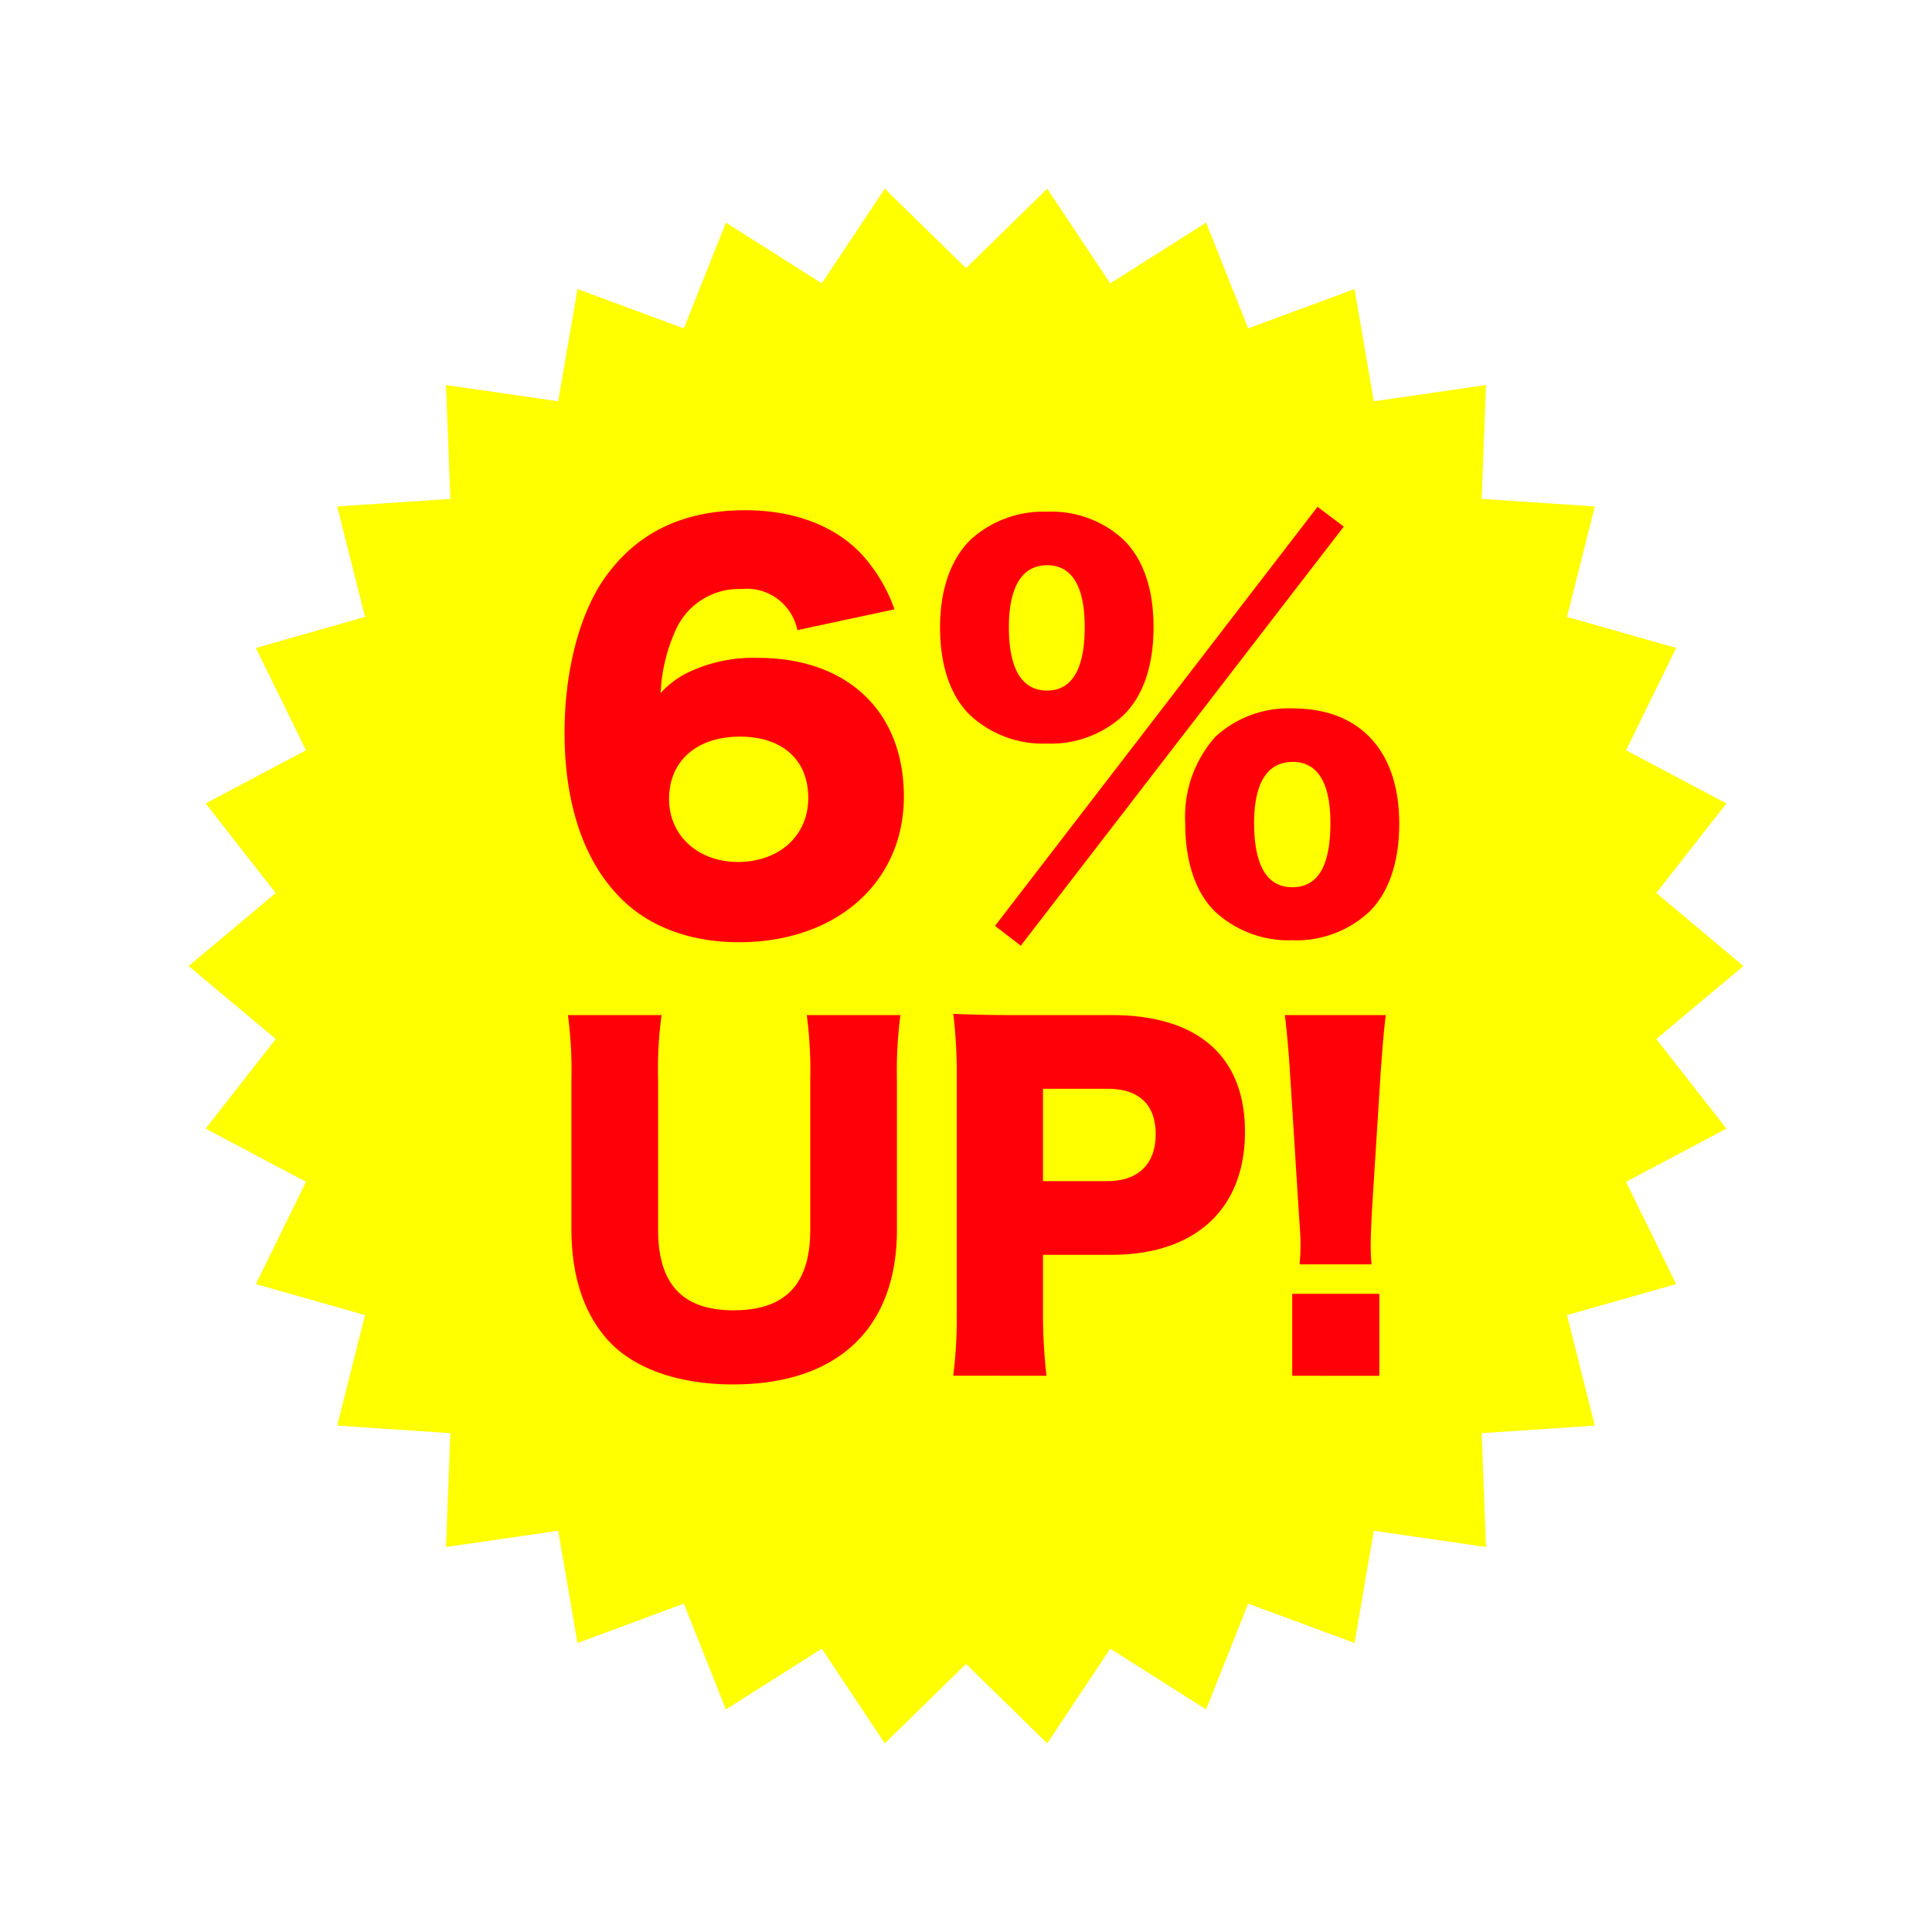 <svg xmlns="http://www.w3.org/2000/svg" xmlns:xlink="http://www.w3.org/1999/xlink" width="156" height="156" viewBox="0 0 156 156">
  <defs>
    <filter id="パス_41263" x="0" y="0" width="156" height="156" filterUnits="userSpaceOnUse">
      <feOffset dy="3" input="SourceAlpha"/>
      <feGaussianBlur stdDeviation="3" result="blur"/>
      <feFlood flood-opacity="0.161"/>
      <feComposite operator="in" in2="blur"/>
      <feComposite in="SourceGraphic"/>
    </filter>
  </defs>
  <g id="グループ_24939" data-name="グループ 24939" transform="translate(-1122.206 -4100)">
    <g transform="matrix(1, 0, 0, 1, 1122.21, 4100)" filter="url(#パス_41263)">
      <g id="パス_41263-2" data-name="パス 41263" transform="translate(-538.65 -453.74)" fill="#ff0" stroke-miterlimit="10">
        <path d="M 623.532 594.624 L 618.045 589.258 L 616.647 587.891 L 615.249 589.258 L 609.762 594.624 L 605.503 588.226 L 604.42 586.599 L 602.768 587.645 L 596.292 591.746 L 593.448 584.594 L 592.726 582.779 L 590.895 583.457 L 583.711 586.115 L 582.407 578.519 L 582.077 576.599 L 580.149 576.878 L 572.568 577.977 L 572.863 570.269 L 572.937 568.326 L 570.997 568.197 L 563.35 567.686 L 565.233 560.203 L 565.707 558.322 L 563.841 557.791 L 556.461 555.692 L 559.852 548.764 L 560.703 547.024 L 558.992 546.117 L 552.202 542.518 L 556.952 536.45 L 558.145 534.926 L 556.662 533.684 L 550.762 528.742 L 556.662 523.8 L 558.145 522.558 L 556.952 521.034 L 552.202 514.965 L 558.992 511.366 L 560.703 510.459 L 559.852 508.72 L 556.461 501.792 L 563.841 499.692 L 565.707 499.161 L 565.233 497.28 L 563.35 489.797 L 570.997 489.287 L 572.937 489.158 L 572.863 487.215 L 572.568 479.506 L 580.149 480.605 L 582.077 480.885 L 582.407 478.964 L 583.711 471.368 L 590.895 474.026 L 592.726 474.704 L 593.448 472.89 L 596.292 465.737 L 602.768 469.839 L 604.42 470.885 L 605.503 469.257 L 609.762 462.859 L 615.249 468.225 L 616.647 469.593 L 618.045 468.225 L 623.532 462.859 L 627.791 469.257 L 628.874 470.885 L 630.526 469.839 L 637.002 465.737 L 639.847 472.89 L 640.568 474.704 L 642.399 474.026 L 649.583 471.368 L 650.888 478.964 L 651.217 480.885 L 653.146 480.605 L 660.727 479.506 L 660.432 487.215 L 660.357 489.158 L 662.297 489.287 L 669.945 489.797 L 668.061 497.28 L 667.587 499.161 L 669.453 499.692 L 676.834 501.792 L 673.443 508.72 L 672.591 510.459 L 674.302 511.366 L 681.092 514.965 L 676.342 521.034 L 675.149 522.558 L 676.633 523.8 L 682.532 528.742 L 676.633 533.684 L 675.149 534.926 L 676.342 536.45 L 681.092 542.518 L 674.302 546.117 L 672.591 547.024 L 673.443 548.764 L 676.834 555.692 L 669.453 557.791 L 667.587 558.322 L 668.061 560.203 L 669.945 567.686 L 662.297 568.197 L 660.357 568.326 L 660.432 570.269 L 660.727 577.977 L 653.146 576.878 L 651.217 576.599 L 650.888 578.519 L 649.583 586.115 L 642.399 583.457 L 640.568 582.779 L 639.846 584.594 L 637.002 591.746 L 630.526 587.645 L 628.874 586.599 L 627.791 588.226 L 623.532 594.624 Z" stroke="none"/>
        <path d="M 623.205 465.977 L 616.647 472.39 L 610.089 465.977 L 605.001 473.62 L 597.26 468.717 L 593.863 477.257 L 585.275 474.079 L 583.718 483.144 L 574.658 481.83 L 575.01 491.024 L 565.874 491.633 L 568.12 500.554 L 559.309 503.061 L 563.351 511.32 L 555.25 515.614 L 560.912 522.848 L 553.876 528.742 L 560.912 534.635 L 555.25 541.87 L 563.351 546.164 L 559.309 554.423 L 568.12 556.929 L 565.874 565.85 L 575.01 566.46 L 574.658 575.653 L 583.718 574.34 L 585.275 583.404 L 593.863 580.226 L 597.26 588.766 L 605.001 583.863 L 610.089 591.507 L 616.647 585.093 L 623.205 591.507 L 628.293 583.863 L 636.035 588.766 L 639.431 580.226 L 648.02 583.404 L 649.576 574.34 L 658.636 575.653 L 658.284 566.46 L 667.42 565.85 L 665.174 556.929 L 673.986 554.423 L 669.943 546.164 L 678.045 541.87 L 672.382 534.635 L 679.418 528.742 L 672.382 522.848 L 678.045 515.614 L 669.943 511.32 L 673.986 503.061 L 665.174 500.554 L 667.42 491.633 L 658.284 491.024 L 658.636 481.83 L 649.576 483.144 L 648.02 474.079 L 639.431 477.257 L 636.035 468.717 L 628.293 473.62 L 623.205 465.977 M 609.435 459.742 L 616.647 466.795 L 623.86 459.742 L 629.456 468.149 L 637.969 462.757 L 641.705 472.151 L 651.147 468.657 L 652.859 478.626 L 662.817 477.182 L 662.43 487.292 L 672.469 487.961 L 670 497.769 L 679.682 500.522 L 675.239 509.599 L 684.139 514.317 L 677.917 522.267 L 685.647 528.742 L 677.917 535.217 L 684.139 543.167 L 675.239 547.884 L 679.682 556.961 L 670 559.715 L 672.469 569.522 L 662.43 570.192 L 662.817 580.301 L 652.859 578.858 L 651.147 588.827 L 641.705 585.333 L 637.969 594.726 L 629.456 589.335 L 623.86 597.742 L 616.647 590.688 L 609.435 597.742 L 603.838 589.335 L 595.325 594.726 L 591.589 585.333 L 582.147 588.827 L 580.435 578.858 L 570.477 580.301 L 570.864 570.192 L 560.825 569.522 L 563.294 559.715 L 553.613 556.961 L 558.055 547.884 L 549.155 543.167 L 555.377 535.217 L 547.647 528.742 L 555.377 522.267 L 549.155 514.317 L 558.055 509.599 L 553.613 500.522 L 563.294 497.769 L 560.825 487.961 L 570.864 487.292 L 570.477 477.182 L 580.435 478.626 L 582.147 468.657 L 591.589 472.151 L 595.325 462.757 L 603.838 468.149 L 609.435 459.742 Z" stroke="none" fill="#fff"/>
      </g>
    </g>
    <path id="パス_47798" data-name="パス 47798" d="M-6.76,11.2A12.922,12.922,0,0,0-9.44,6.72C-11.6,4.44-14.88,3.2-18.8,3.2c-5,0-8.68,1.76-11.28,5.36-2.08,2.88-3.32,7.56-3.32,12.6,0,5.44,1.4,9.92,4.08,12.88,2.32,2.64,5.84,4.04,10,4.04C-11.44,38.08-6,33.24-6,26.32c0-6.88-4.56-11.2-11.8-11.2a12.146,12.146,0,0,0-5.32,1.04,7.215,7.215,0,0,0-2.52,1.8A13.677,13.677,0,0,1-24.48,13a5.593,5.593,0,0,1,5.36-3.44,4.172,4.172,0,0,1,4.52,3.32ZM-19.24,21.48c3.44,0,5.52,1.88,5.52,4.96,0,3.04-2.36,5.16-5.68,5.16-3.2,0-5.56-2.12-5.56-5.08C-24.96,23.44-22.72,21.48-19.24,21.48Zm24.8.56a8.6,8.6,0,0,0,6.16-2.28c1.6-1.56,2.44-4,2.44-7.12,0-3.04-.8-5.44-2.4-7.04a8.562,8.562,0,0,0-6.2-2.28A8.7,8.7,0,0,0-.64,5.6c-1.6,1.6-2.44,4.04-2.44,7.08s.84,5.52,2.4,7.04A8.648,8.648,0,0,0,5.56,22.04Zm0-14.4c2,0,3.04,1.68,3.04,5,0,3.4-1.04,5.12-3.04,5.12-2.04,0-3.08-1.76-3.08-5.12C2.48,9.36,3.56,7.64,5.56,7.64Zm19.8,30.28a8.628,8.628,0,0,0,6.2-2.28C33.16,34.08,34,31.6,34,28.52c0-5.88-3.16-9.32-8.6-9.32a8.727,8.727,0,0,0-6.24,2.28,9.706,9.706,0,0,0-2.44,7.04c0,3.08.84,5.56,2.4,7.08A8.714,8.714,0,0,0,25.36,37.92Zm.04-14.4c2,0,3.04,1.68,3.04,4.92,0,3.48-1,5.2-3.08,5.2-2.04,0-3.08-1.76-3.08-5.2C22.28,25.2,23.36,23.52,25.4,23.52ZM1.36,36.76l2.08,1.6L29.52,4.52,27.4,2.92Zm-15.2,7.205a34.489,34.489,0,0,1,.28,5.285V61.29c0,4.41-2,6.51-6.195,6.51-4.1,0-6.09-2.1-6.09-6.51V49.25a32.506,32.506,0,0,1,.28-5.285h-7.56a34.2,34.2,0,0,1,.28,5.285V61.22c0,3.92,1.05,6.965,3.08,9.135,2.1,2.2,5.635,3.43,9.975,3.43,8.435,0,13.23-4.515,13.23-12.5V49.25a34.781,34.781,0,0,1,.28-5.285ZM5.512,73.085a45.443,45.443,0,0,1-.28-5.285V63.32h5.53c6.79,0,10.78-3.71,10.78-9.94,0-6.09-3.815-9.415-10.745-9.415H3.132c-2.24,0-3.5-.035-5.145-.1a39.129,39.129,0,0,1,.28,5.11V67.9a37.523,37.523,0,0,1-.28,5.18ZM5.232,57.37V49.915h5.215c2.52,0,3.885,1.26,3.885,3.675s-1.435,3.78-3.885,3.78Zm26.53,6.72a15.292,15.292,0,0,1-.07-1.54c0-.56.035-1.365.1-2.765l.7-11.095c.14-1.89.245-3.36.42-4.725H24.762c.14,1.085.315,2.975.42,4.725l.7,11.095c.14,2.1.14,2.1.14,2.485a15.821,15.821,0,0,1-.07,1.82Zm.63,9V66.47H25.357v6.615Z" transform="translate(1201.19 4138)" fill="#ff0009"/>
  </g>
</svg>

